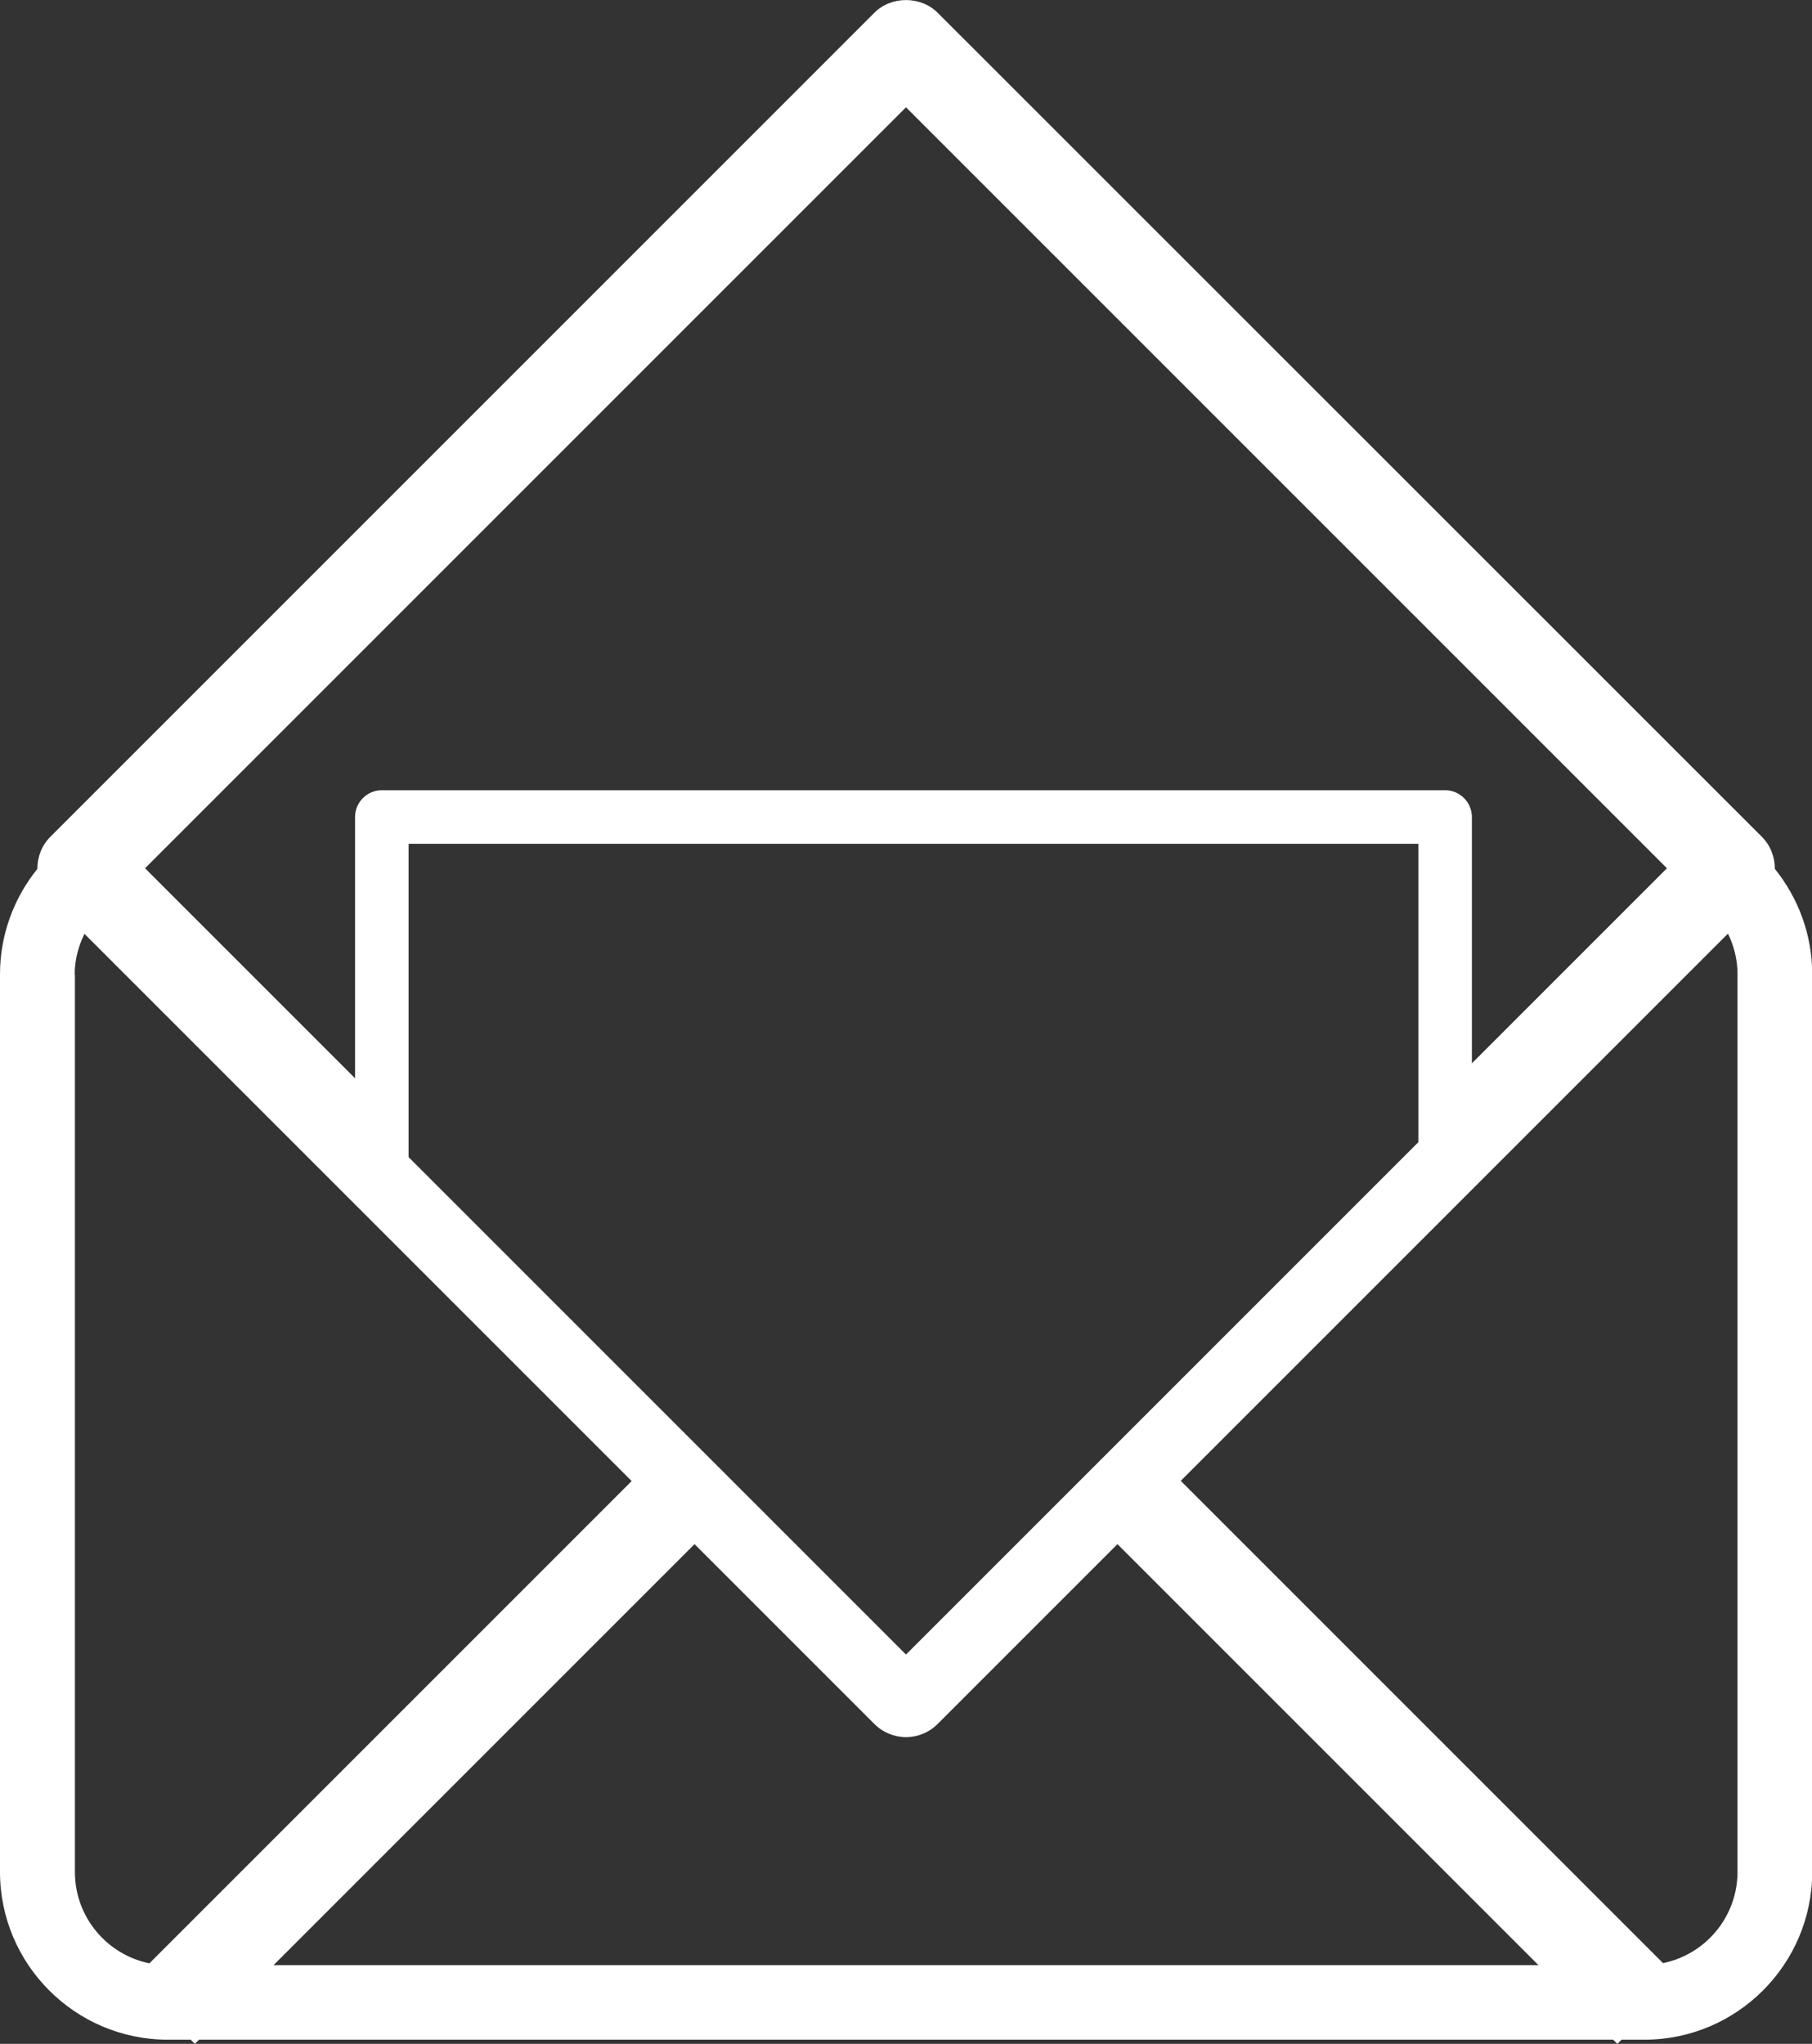 <?xml version="1.0" encoding="UTF-8"?> <svg xmlns="http://www.w3.org/2000/svg" id="Layer_1" data-name="Layer 1" viewBox="0 0 87.32 98.49"><rect x="0" y="0" width="87.32" height="98.49" fill="#333333" stroke="none"/> <defs> <style> .cls-1 { fill: #fff; } </style> </defs> <path class="cls-1" d="m1.8,41.87c-1.12,1.39-1.8,3.16-1.8,5.08v43.25c0,4.46,3.63,8.09,8.09,8.09h1.1l.2.2.2-.2h68.15l.2.2.2-.2h1.1c4.46,0,8.09-3.63,8.09-8.09v-43.25c0-1.92-.68-3.69-1.8-5.08,0-.56-.2-1.12-.63-1.55L45.18.61c-.81-.81-2.23-.81-3.04,0L2.43,40.32c-.43.43-.63.99-.63,1.55Zm11.38,52.83l20.29-20.29,8.67,8.67c.4.4.95.63,1.52.63s1.12-.23,1.52-.63l8.67-8.67,20.29,20.29H13.18Zm6.51-38.94v-15.1h48.66v14.38l-24.69,24.69s-23.97-23.97-23.97-23.97Zm64.04-8.81v43.25c0,2.17-1.54,3.98-3.59,4.4l-23.24-23.24,26.37-26.37c.29.59.46,1.25.46,1.95h0ZM43.66,5.17l36.67,36.67-9.4,9.4v-11.87c0-.71-.58-1.29-1.29-1.29H18.4c-.71,0-1.29.58-1.29,1.29v12.59l-10.12-10.12L43.66,5.17ZM3.6,46.95c0-.7.18-1.36.47-1.95l26.37,26.37-23.24,23.24c-2.05-.42-3.59-2.23-3.59-4.4v-43.25h-.01Z"></path> </svg> 